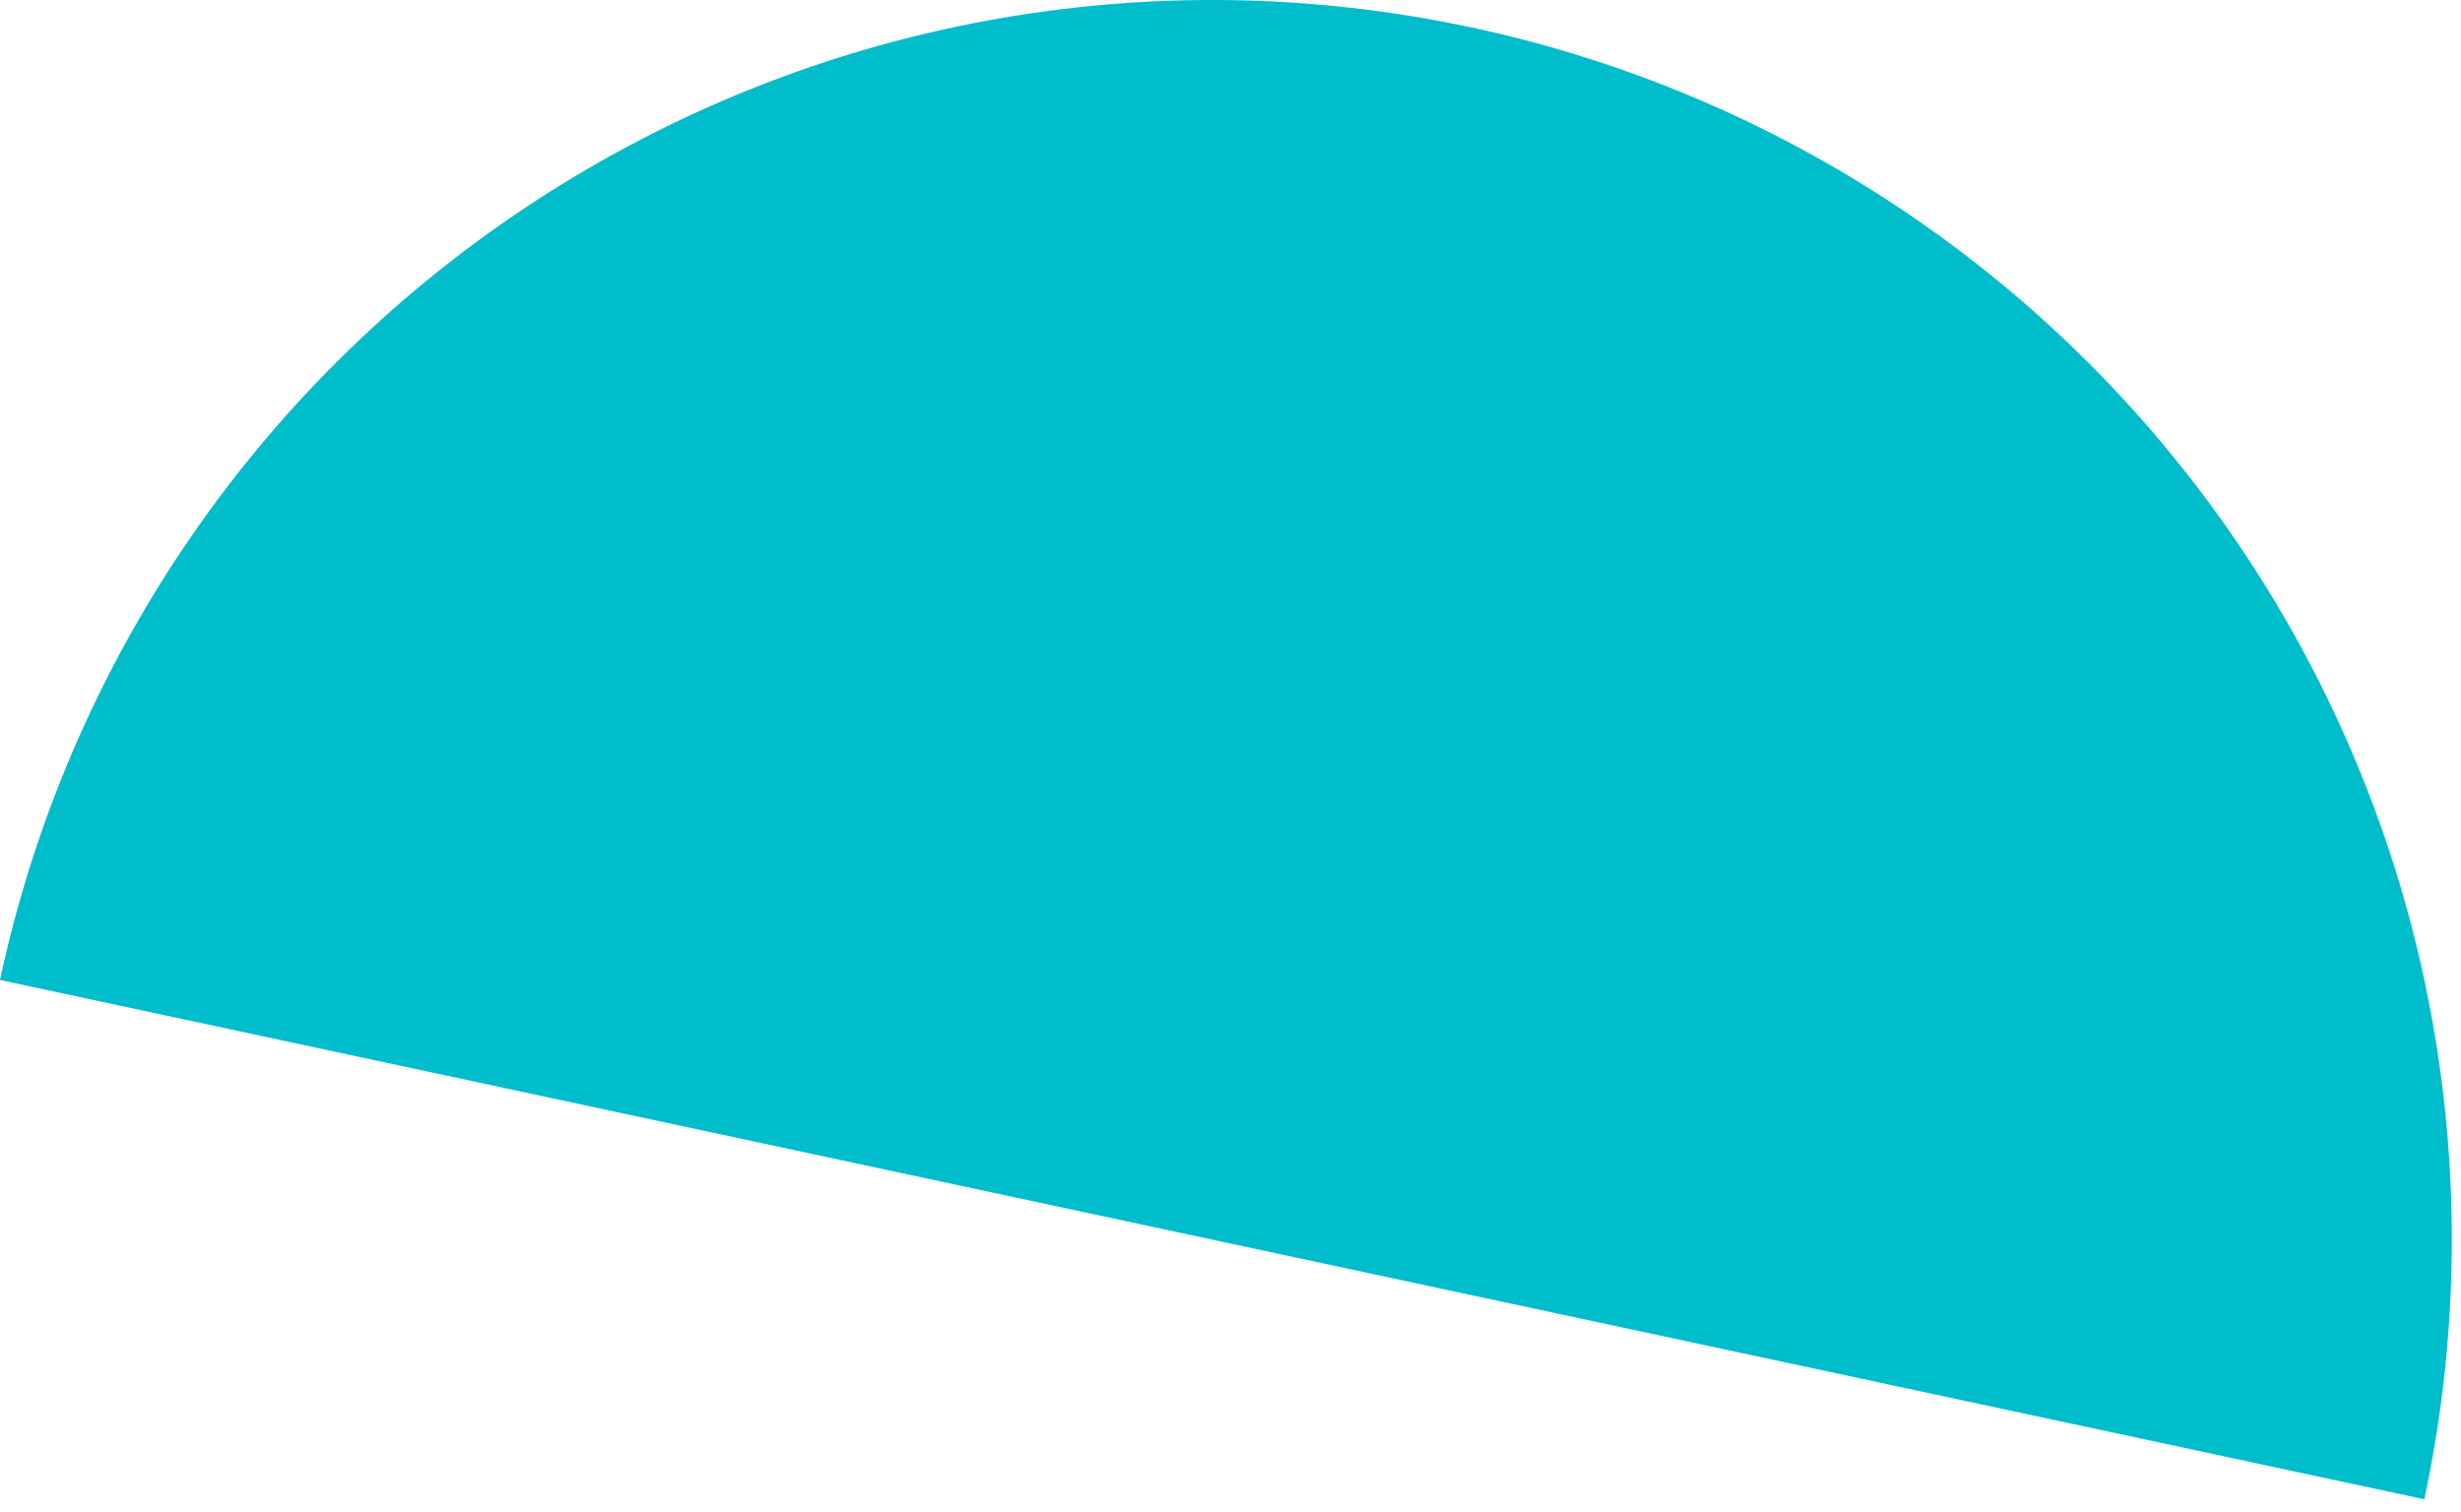 <svg width="140" height="86" viewBox="0 0 140 86" fill="none" xmlns="http://www.w3.org/2000/svg">
<path d="M137.913 85.292C139.853 76.236 139.99 66.887 138.317 57.779C136.643 48.67 133.192 39.98 128.161 32.206C123.129 24.431 116.615 17.723 108.991 12.466C101.368 7.208 92.783 3.504 83.727 1.564C74.672 -0.375 65.323 -0.513 56.214 1.161C47.106 2.834 38.416 6.285 30.641 11.317C22.866 16.348 16.159 22.862 10.901 30.486C5.644 38.11 1.939 46.695 -0 55.75L137.913 85.292Z" fill="#00BDCB"/>
</svg>
